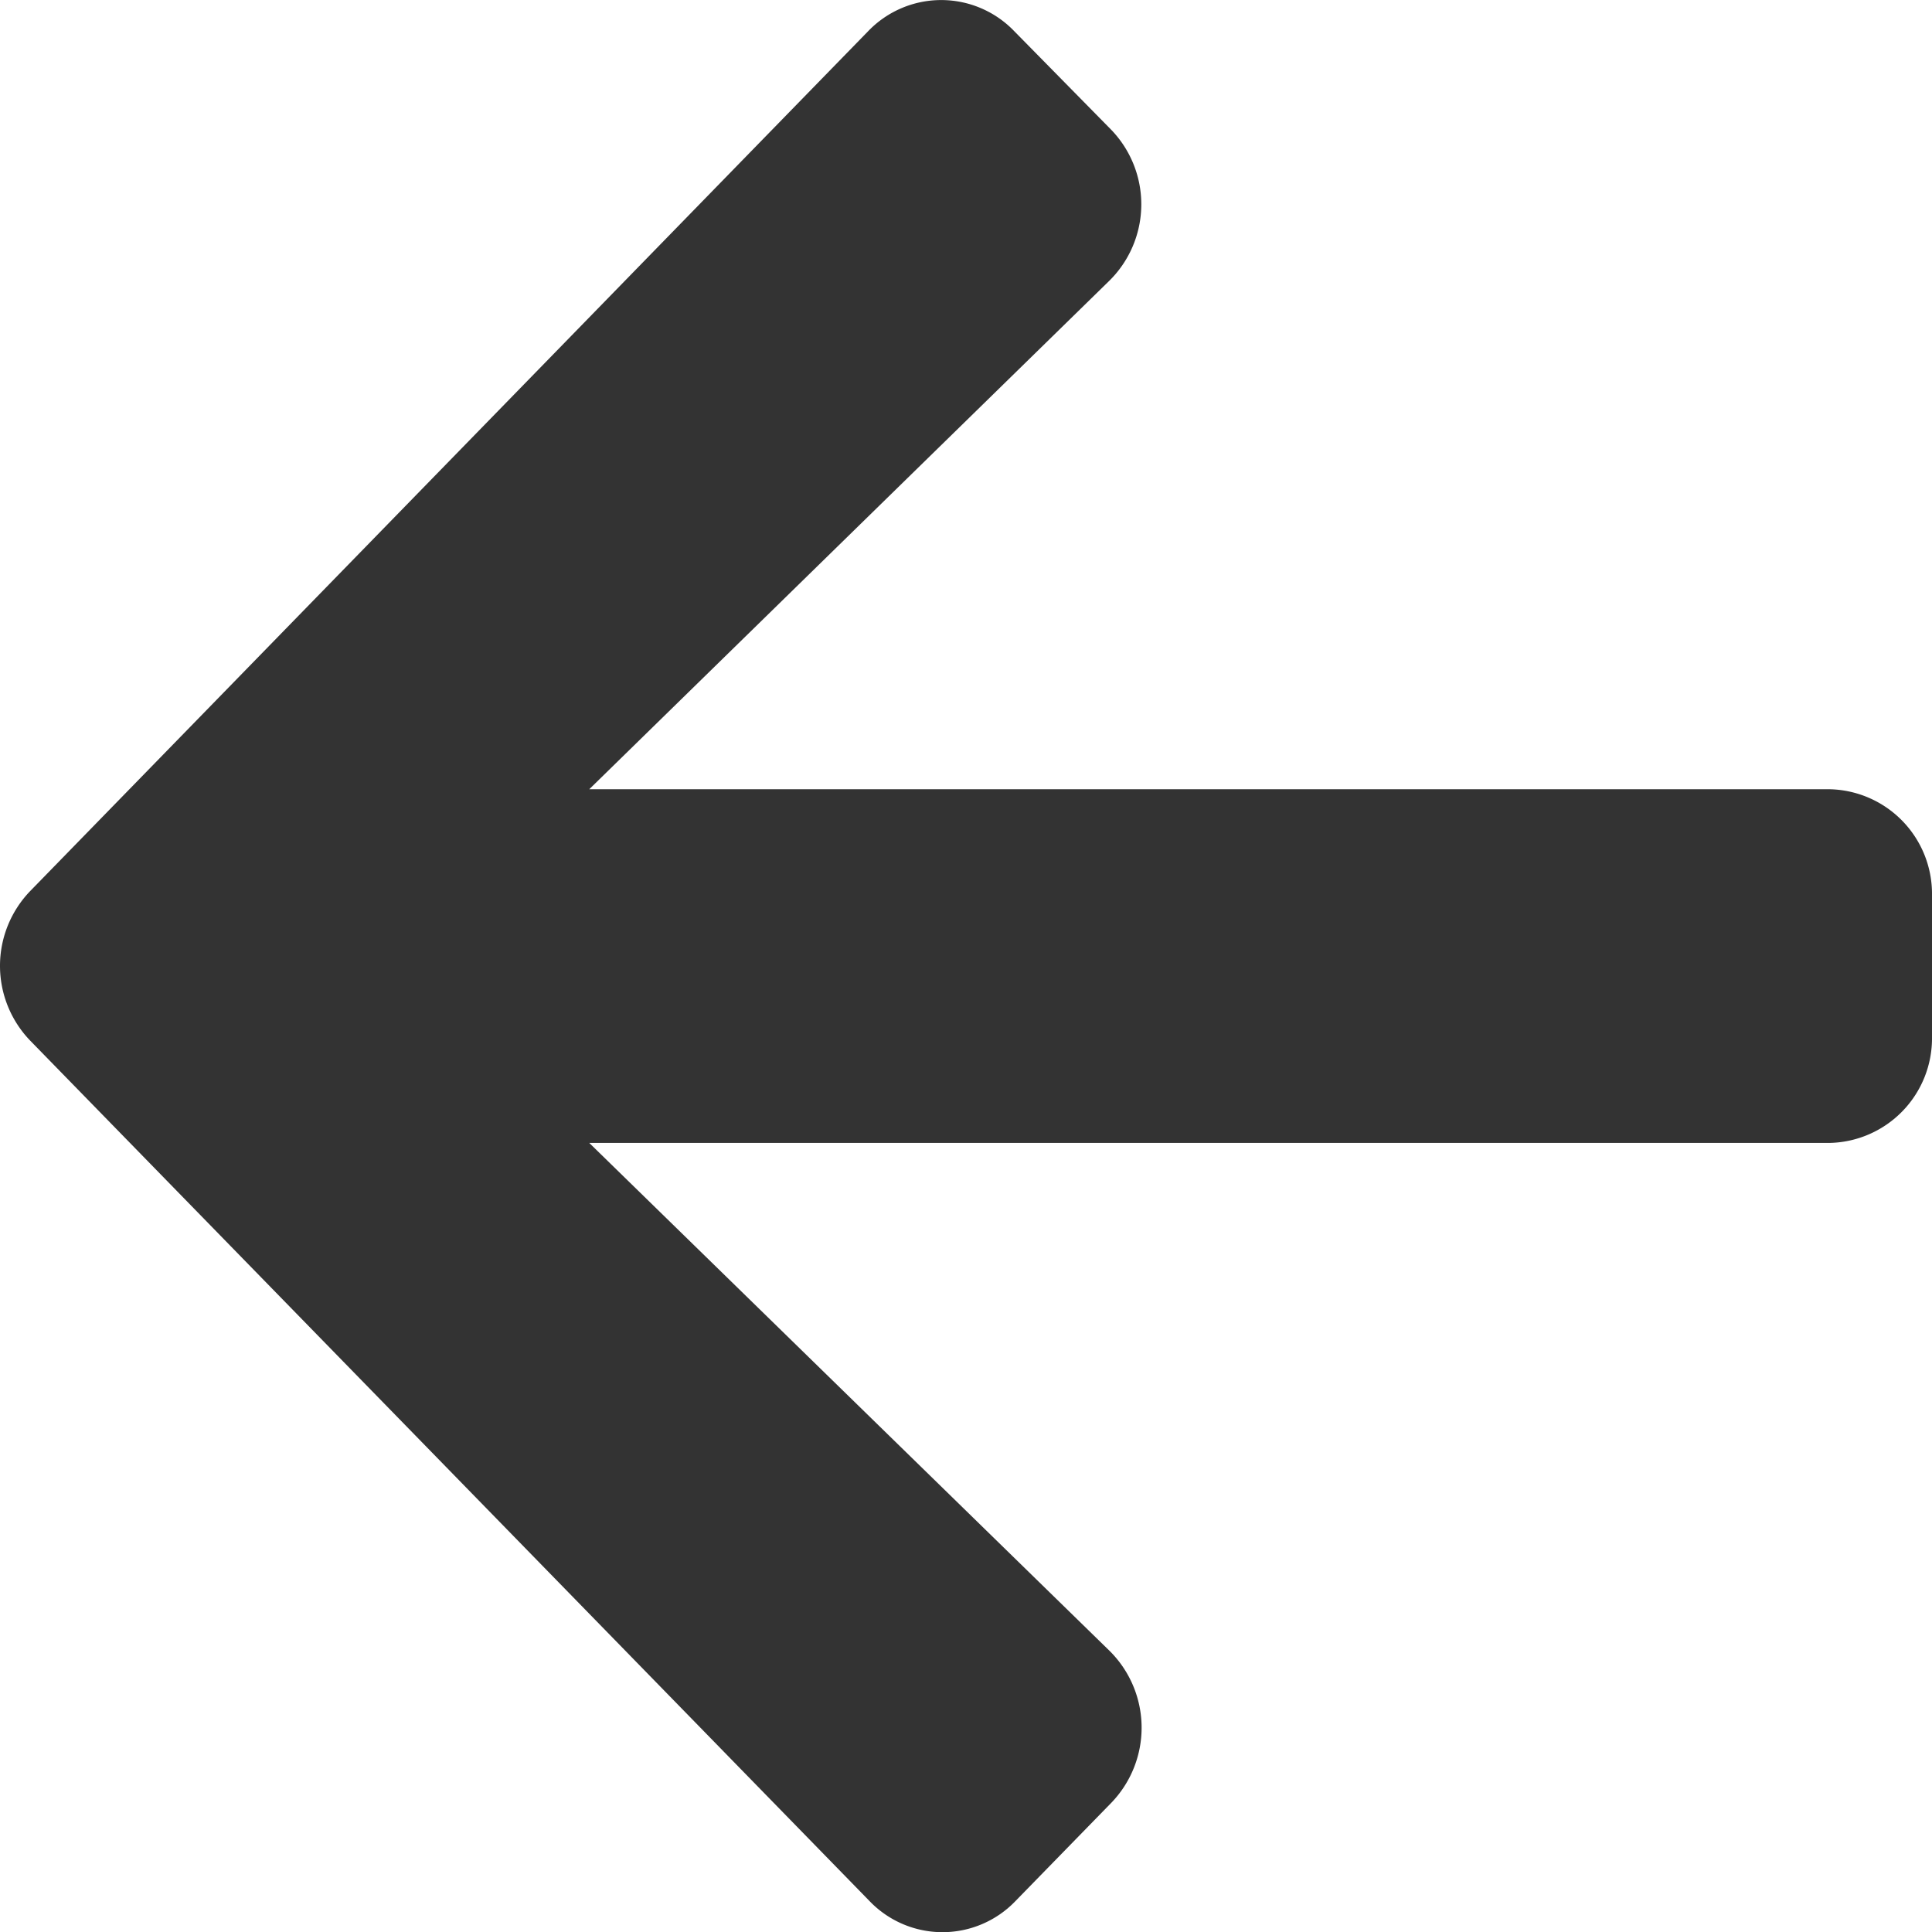 <svg width="12" height="12" fill="none" xmlns="http://www.w3.org/2000/svg"><g clip-path="url(#clip0_43_333)"><path d="M6.9.804l-.6-.61a.629.629 0 00-.908 0L.189 5.533a.669.669 0 000 .932L5.4 11.807a.628.628 0 00.908 0l.595-.61a.672.672 0 00-.011-.943L3.66 7.099h7.7A.65.65 0 0012 6.44v-.879a.65.65 0 00-.643-.659H3.66l3.227-3.155A.667.667 0 006.9.804z" fill="#333"/></g><defs><clipPath id="clip0_43_333"><path fill="#fff" d="M0 0h12v12H0z"/></clipPath></defs></svg>